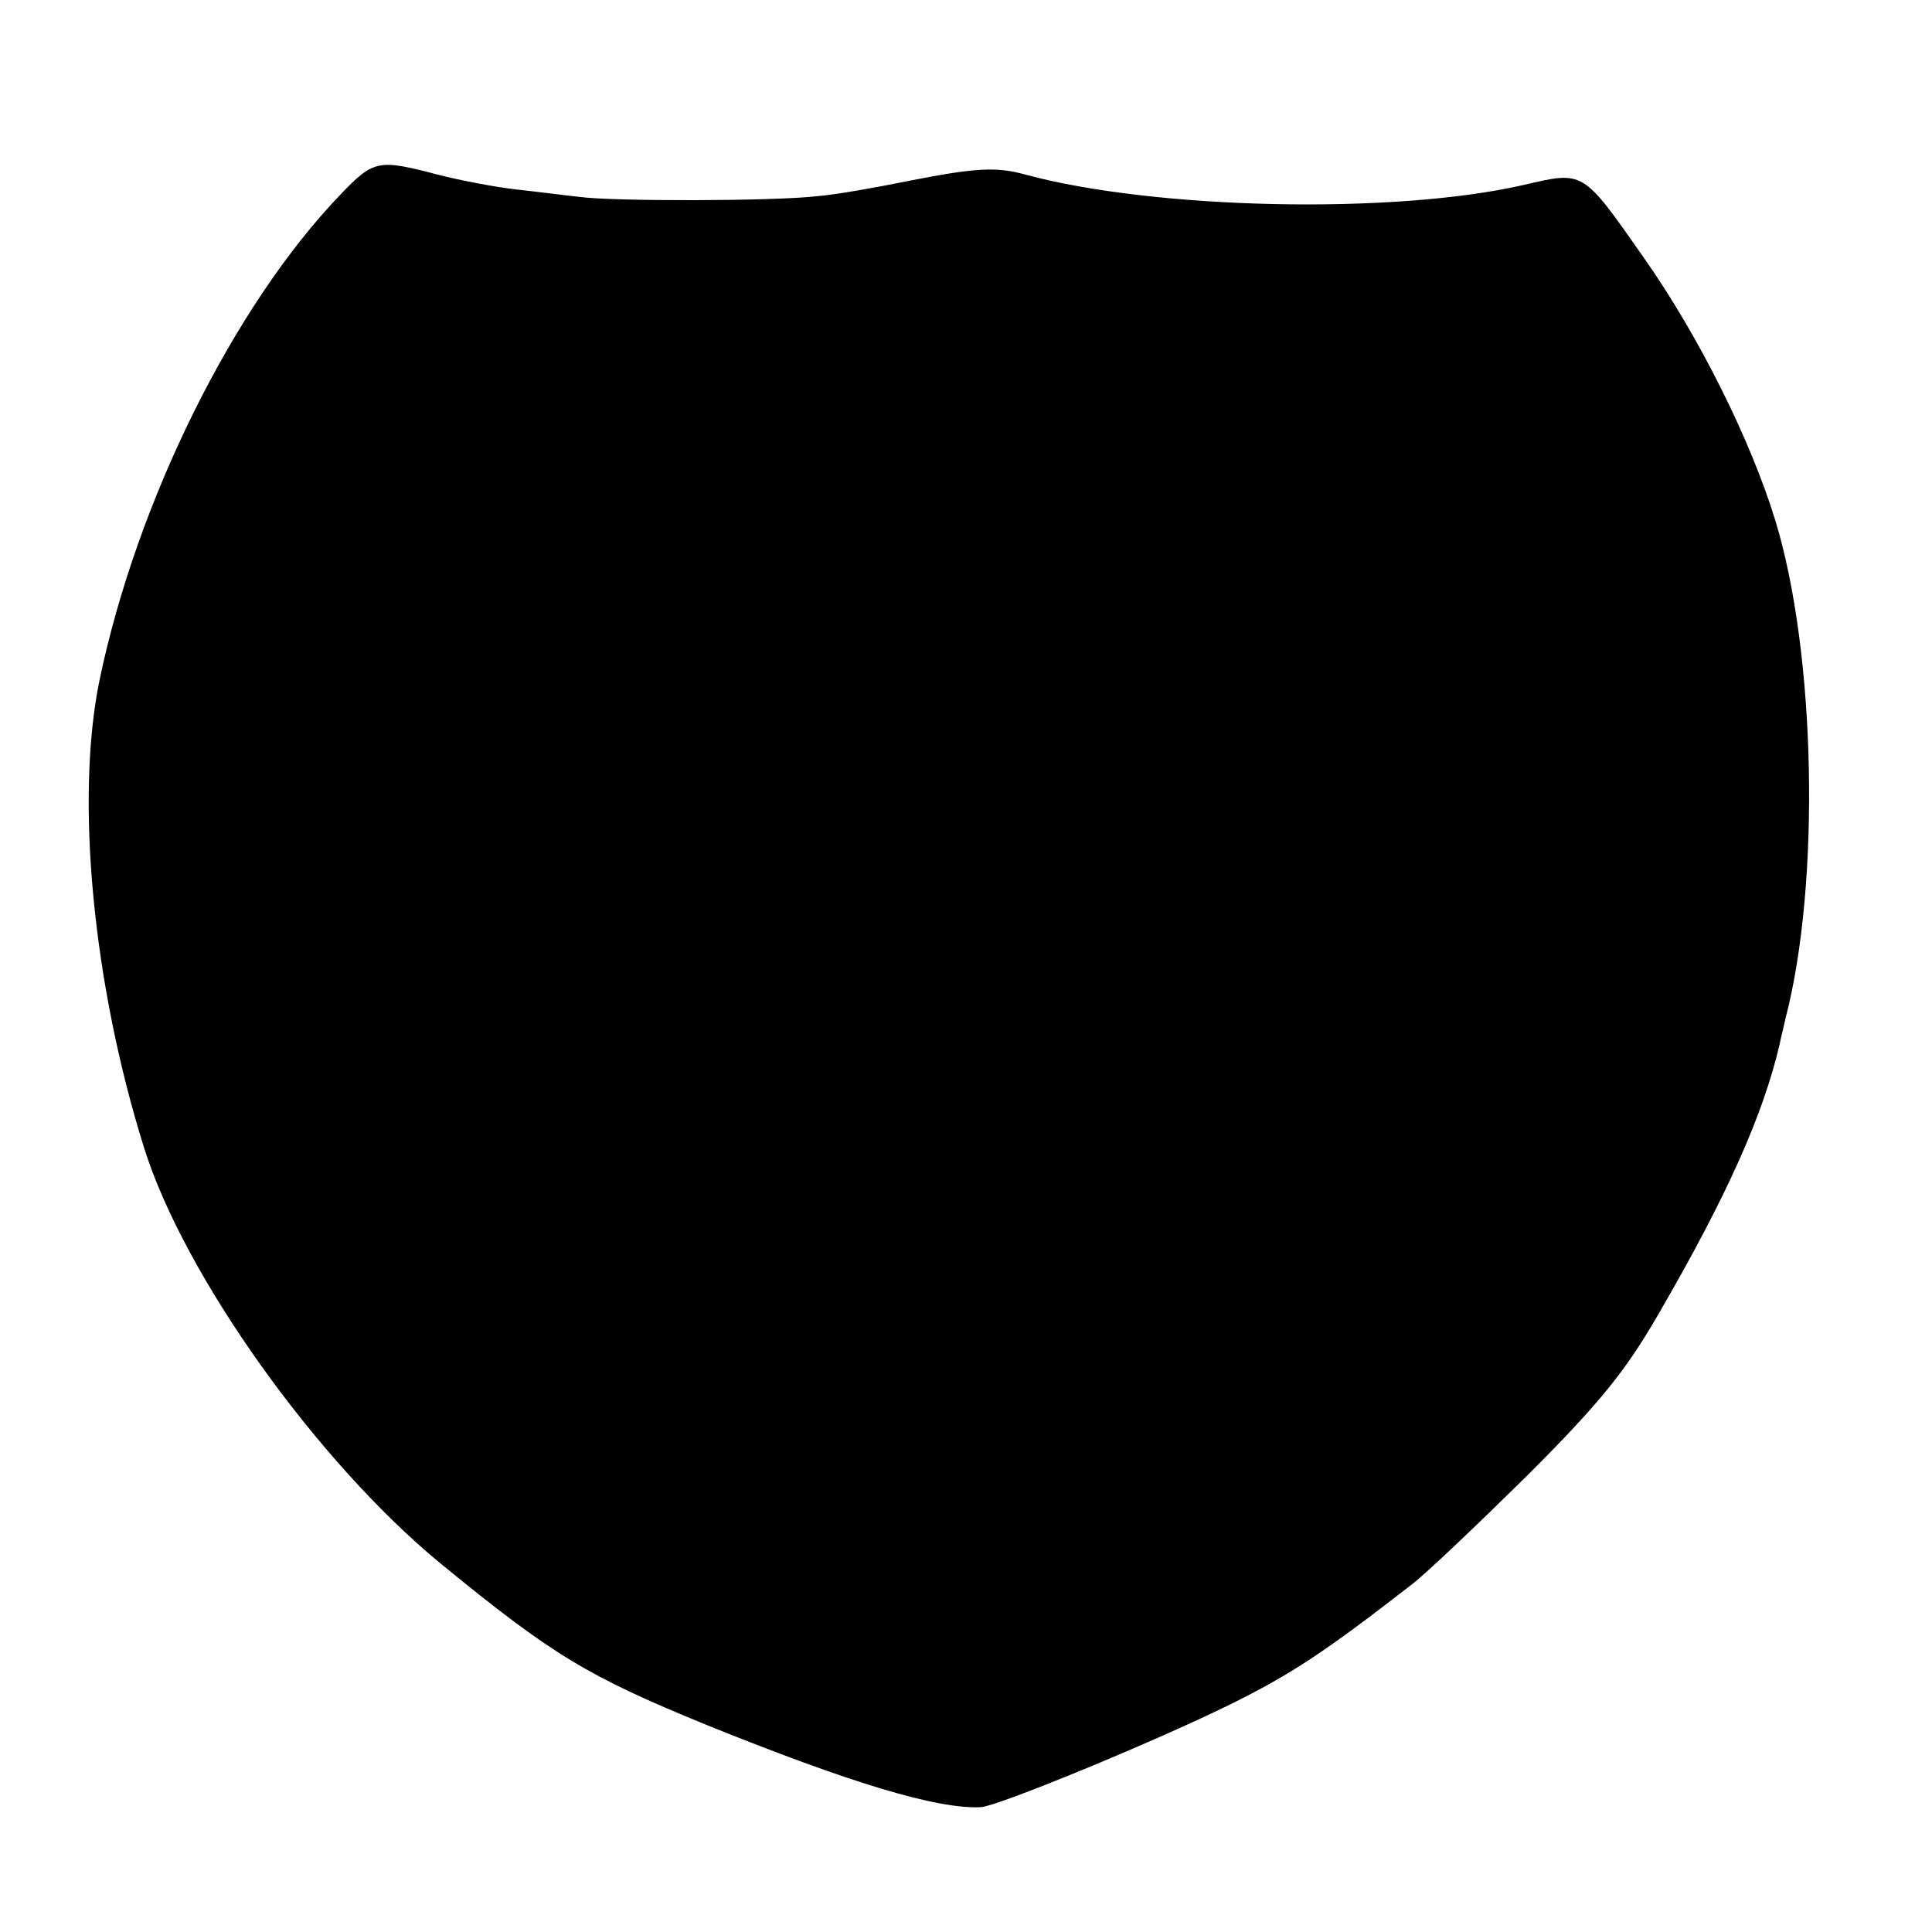 <?xml version="1.0" standalone="no"?>
<!DOCTYPE svg PUBLIC "-//W3C//DTD SVG 20010904//EN"
 "http://www.w3.org/TR/2001/REC-SVG-20010904/DTD/svg10.dtd">
<svg version="1.0" xmlns="http://www.w3.org/2000/svg"
 width="260pt" height="260pt" viewBox="0 0 260 260"
 preserveAspectRatio="xMidYMid meet">
<g transform="translate(0,260) scale(0.1,-0.1)"
fill="#000000" stroke="none">
<path d="M458 2338 c-144 -150 -274 -413 -324 -653 -33 -160 -9 -410 60 -630
54 -172 233 -423 400 -560 149 -122 197 -151 356 -216 193 -78 311 -114 370
-111 22 1 229 86 335 138 81 40 127 70 244 161 20 15 90 82 157 148 96 96 131
139 175 215 93 160 142 270 164 365 1 6 5 21 8 35 47 181 41 491 -14 670 -33
108 -103 248 -176 352 -84 120 -81 118 -163 99 -175 -40 -496 -33 -670 14 -39
11 -68 9 -155 -8 -44 -9 -100 -19 -125 -21 -61 -7 -277 -7 -320 -1 -19 2 -57
7 -85 10 -27 3 -75 12 -106 20 -80 21 -86 20 -131 -27z"/>
</g>
</svg>

